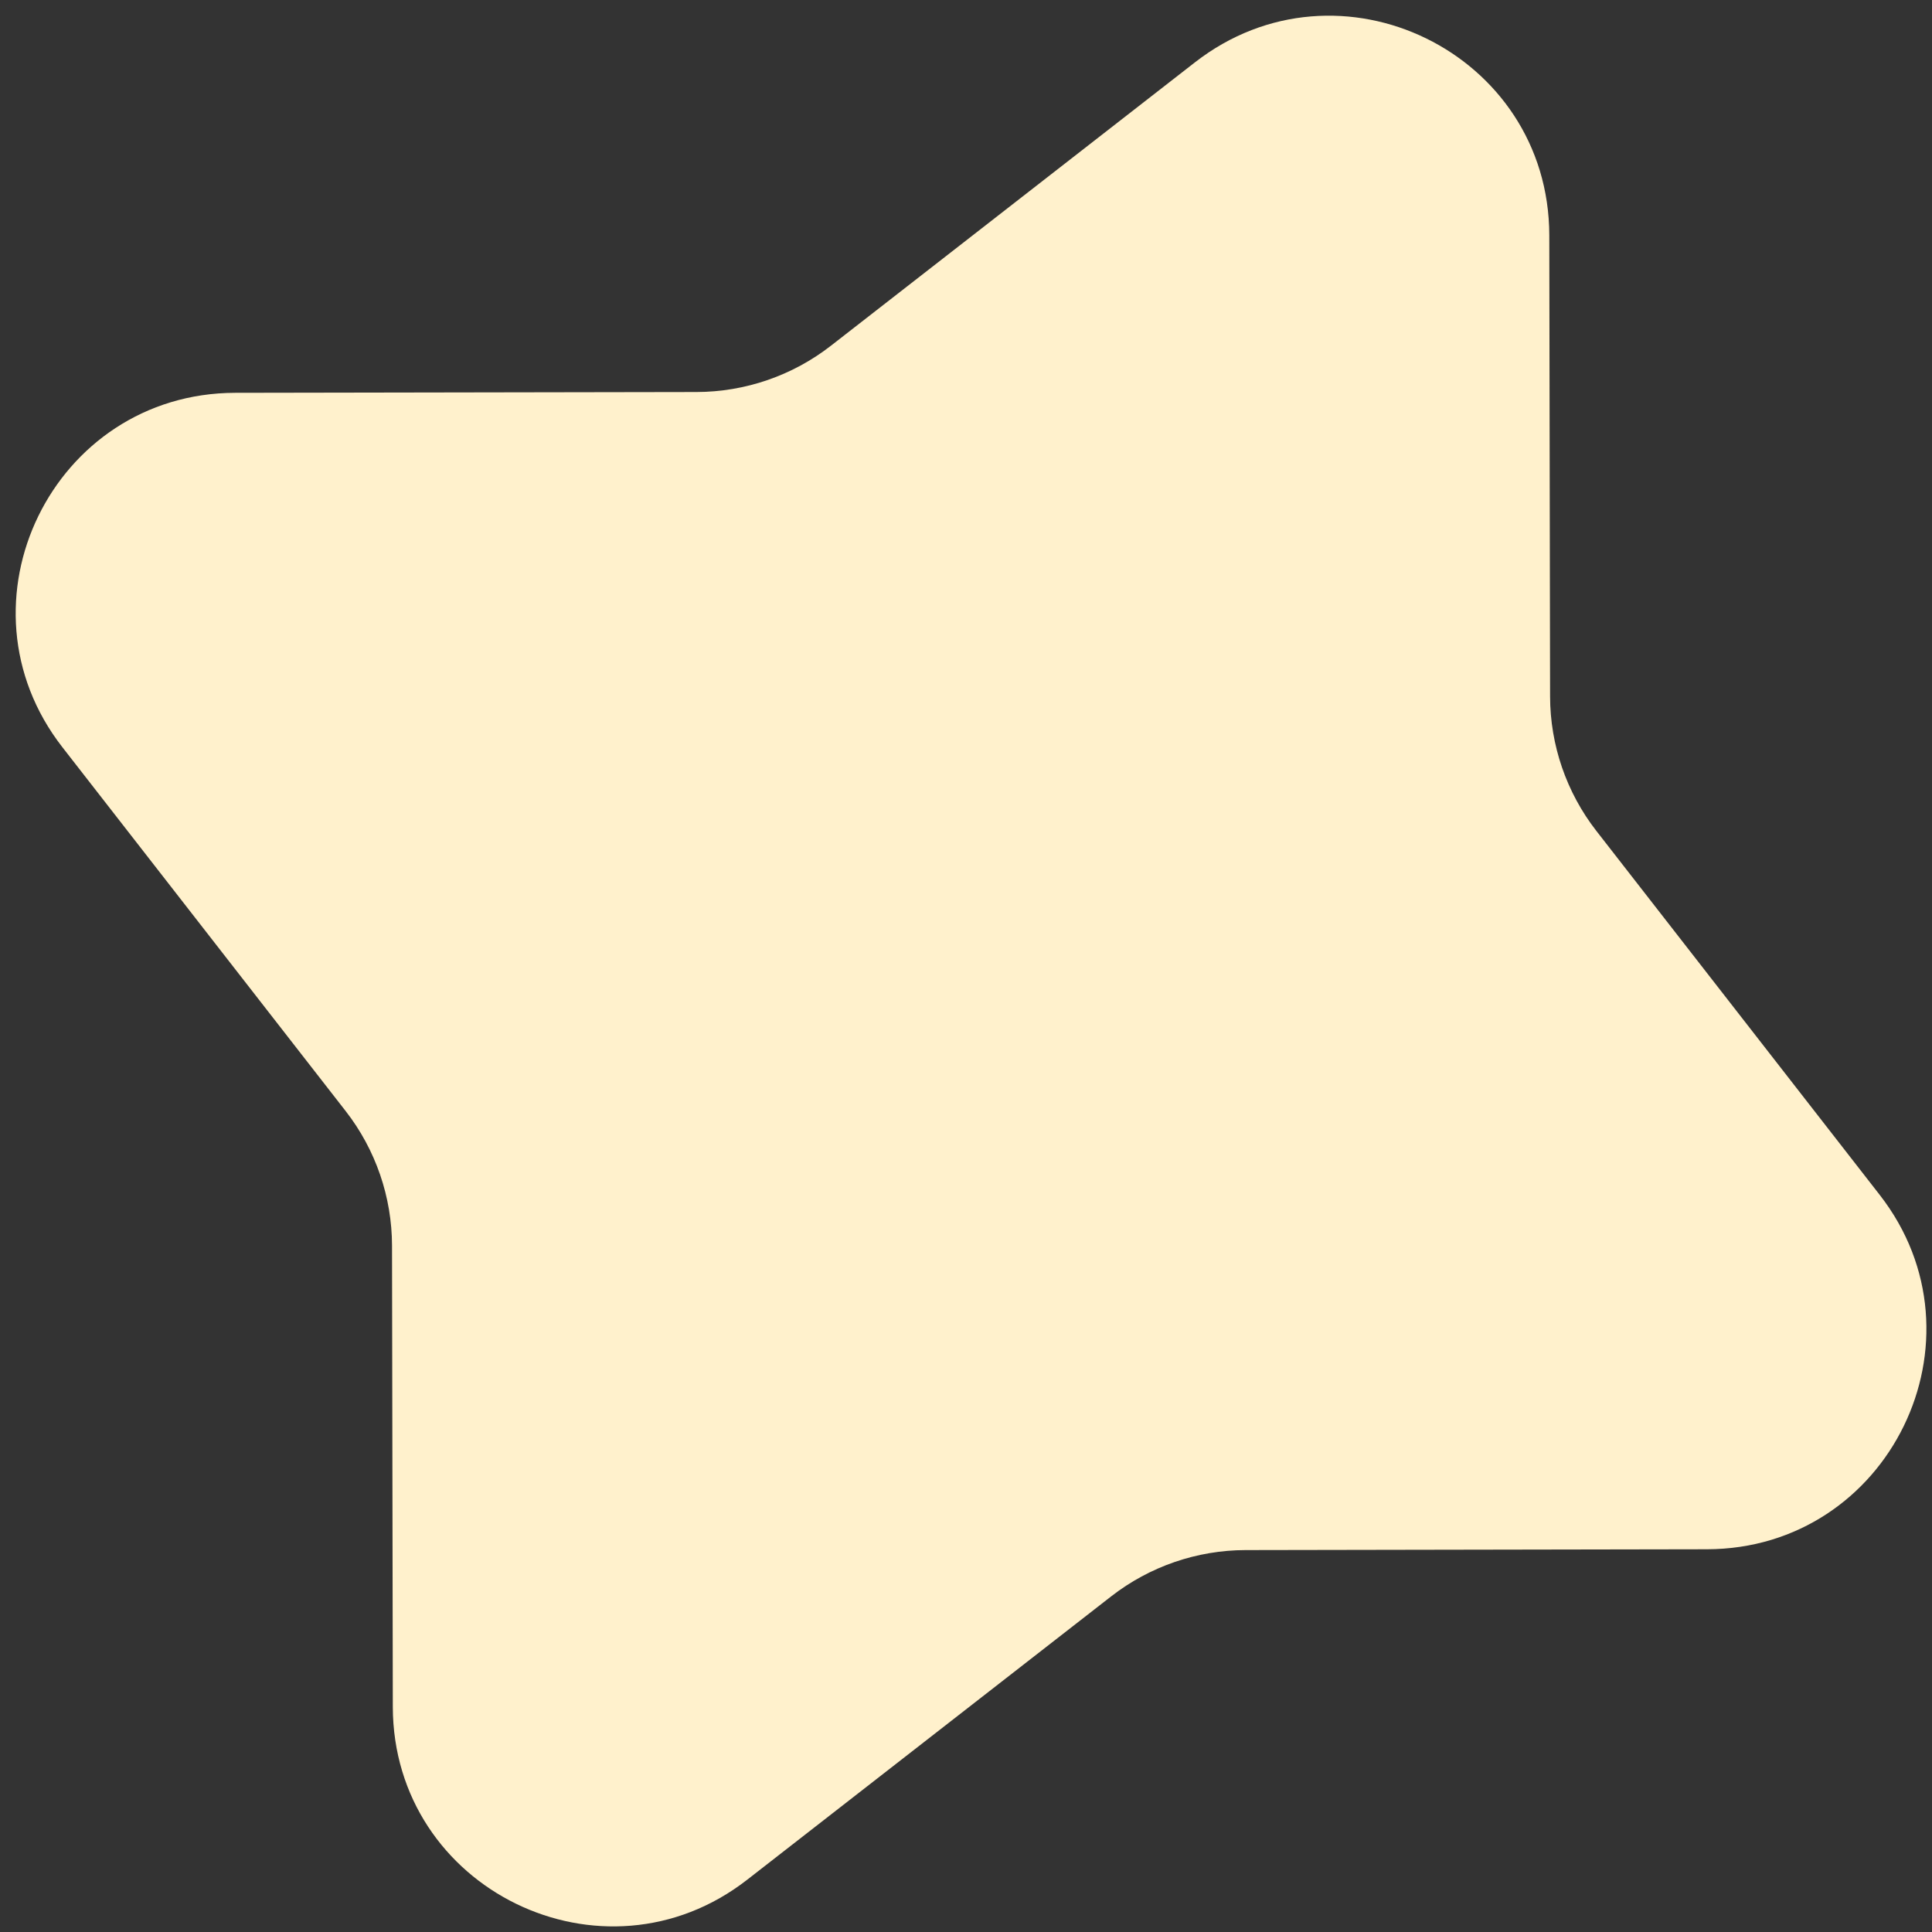 <?xml version="1.0" encoding="UTF-8"?> <svg xmlns="http://www.w3.org/2000/svg" width="88" height="88" viewBox="0 0 88 88" fill="none"><rect x="0" y="0" width="88" height="88" fill="#333333" stroke="none"/> <path d="M34.035 85.618C27.474 90.726 17.907 86.06 17.892 77.744L17.856 56.737C17.852 54.518 17.11 52.363 15.747 50.611L2.842 34.035C-2.266 27.474 2.4 17.907 10.716 17.892L31.723 17.856C33.942 17.852 36.097 17.11 37.849 15.746L54.425 2.842C60.986 -2.266 70.553 2.4 70.568 10.715L70.604 31.723C70.608 33.942 71.35 36.097 72.713 37.848L85.618 54.425C90.726 60.986 86.06 70.553 77.745 70.567L56.737 70.604C54.518 70.608 52.363 71.35 50.612 72.713L34.035 85.618Z" fill="#FFF1CC"></path> </svg> 